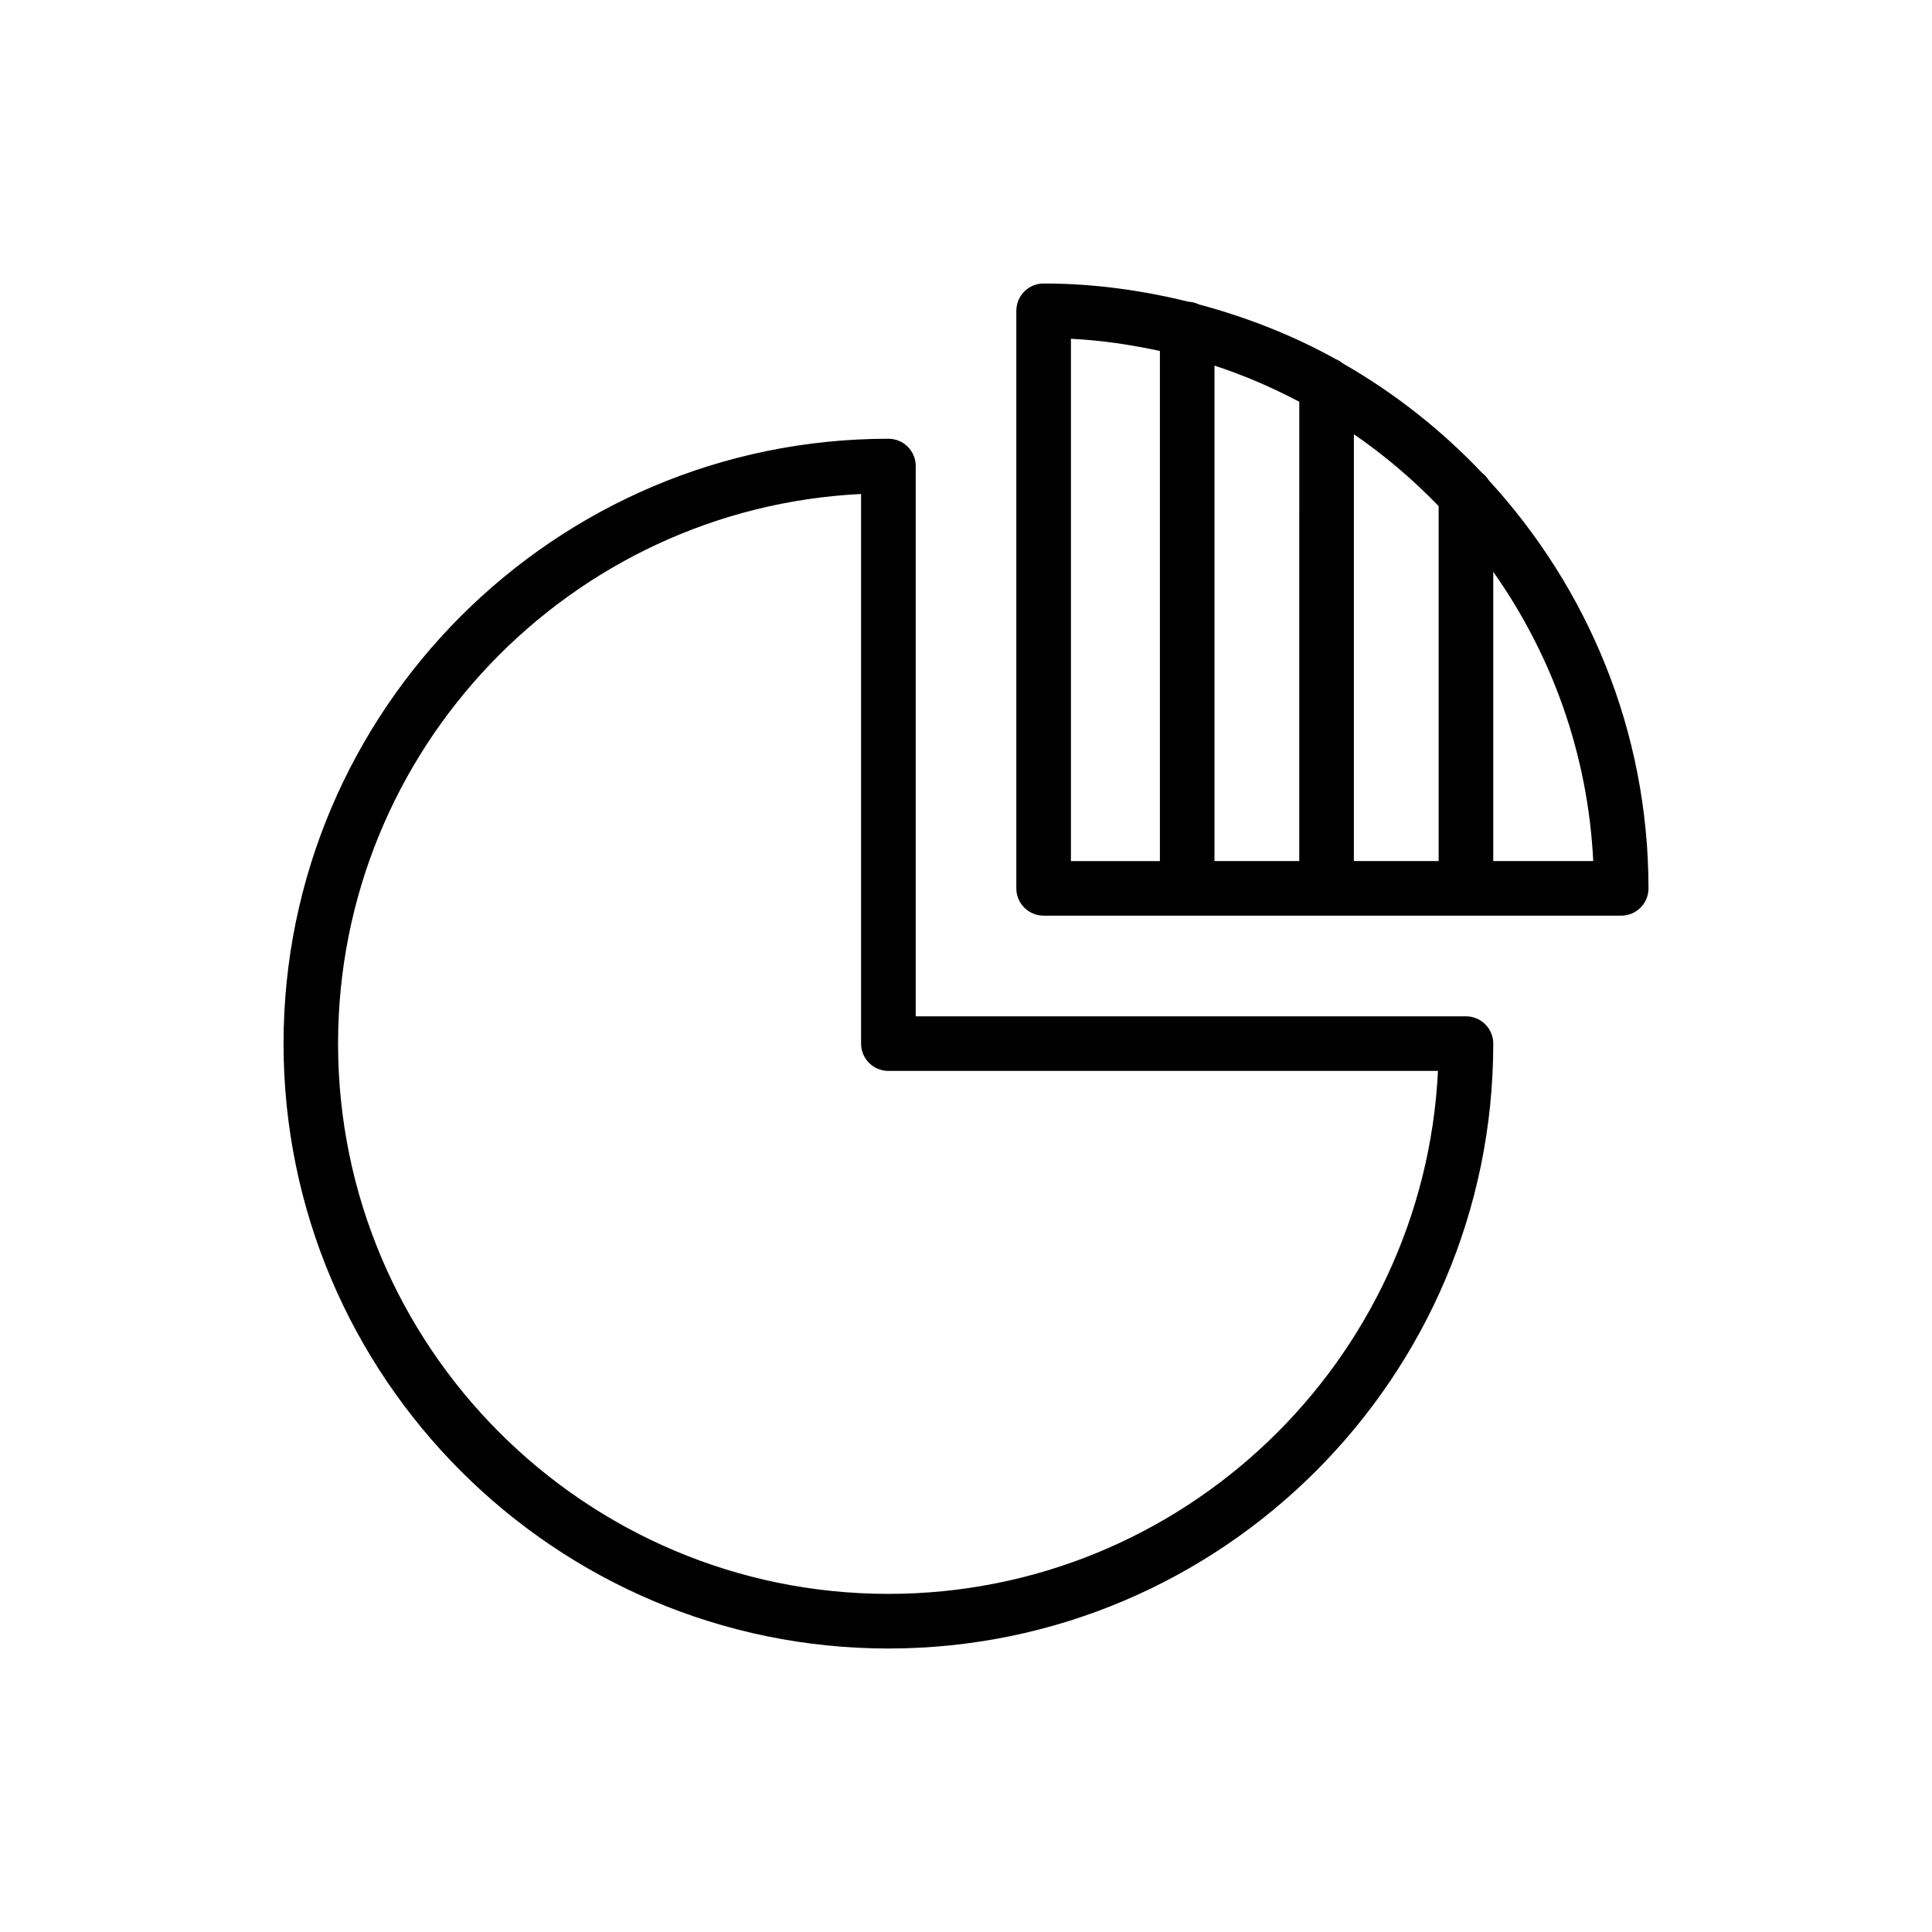 <?xml version="1.0" encoding="UTF-8"?>
<!-- Uploaded to: ICON Repo, www.svgrepo.com, Generator: ICON Repo Mixer Tools -->
<svg fill="#000000" width="800px" height="800px" version="1.1" viewBox="144 144 512 512" xmlns="http://www.w3.org/2000/svg">
 <g>
  <path d="m379.43 580.87c88.387 0 160.3-71.91 160.3-160.3 0-4-3.234-7.234-7.234-7.234h-145.82v-145.83c0-4-3.234-7.234-7.234-7.234-88.395 0-160.3 71.91-160.3 160.3s71.91 160.3 160.3 160.3zm-7.234-305.95v145.65c0 4 3.234 7.234 7.234 7.234h145.65c-3.781 77.062-67.664 138.59-145.65 138.59-80.41 0-145.84-65.418-145.84-145.83 0.004-77.988 61.535-141.87 138.6-145.65z"/>
  <path d="m536.78 269.34c-10.777-11.371-23.168-21.16-36.852-29-0.559-0.438-1.133-0.844-1.809-1.102-11.336-6.297-23.547-11.129-36.344-14.543-0.879-0.434-1.84-0.699-2.875-0.742-12.309-3.035-25.098-4.824-38.328-4.824-4 0-7.234 3.234-7.234 7.234v153.06c0 4 3.234 7.234 7.234 7.234l153.06 0.004c4 0 7.234-3.234 7.234-7.234 0-41.703-16.141-79.613-42.336-108.16-0.473-0.754-1.047-1.395-1.754-1.93zm-11.523 8.789v94.062h-22.469l0.004-113.11c8.133 5.574 15.629 11.98 22.465 19.043zm-36.938 94.062h-22.469l0.004-131.3c7.809 2.559 15.297 5.797 22.469 9.578zm-60.512-138.41c8.062 0.395 15.91 1.57 23.578 3.231v135.19h-23.578zm111.92 138.41v-76.66c15.465 21.902 25.098 48.207 26.496 76.66z"/>
 </g>
</svg>
